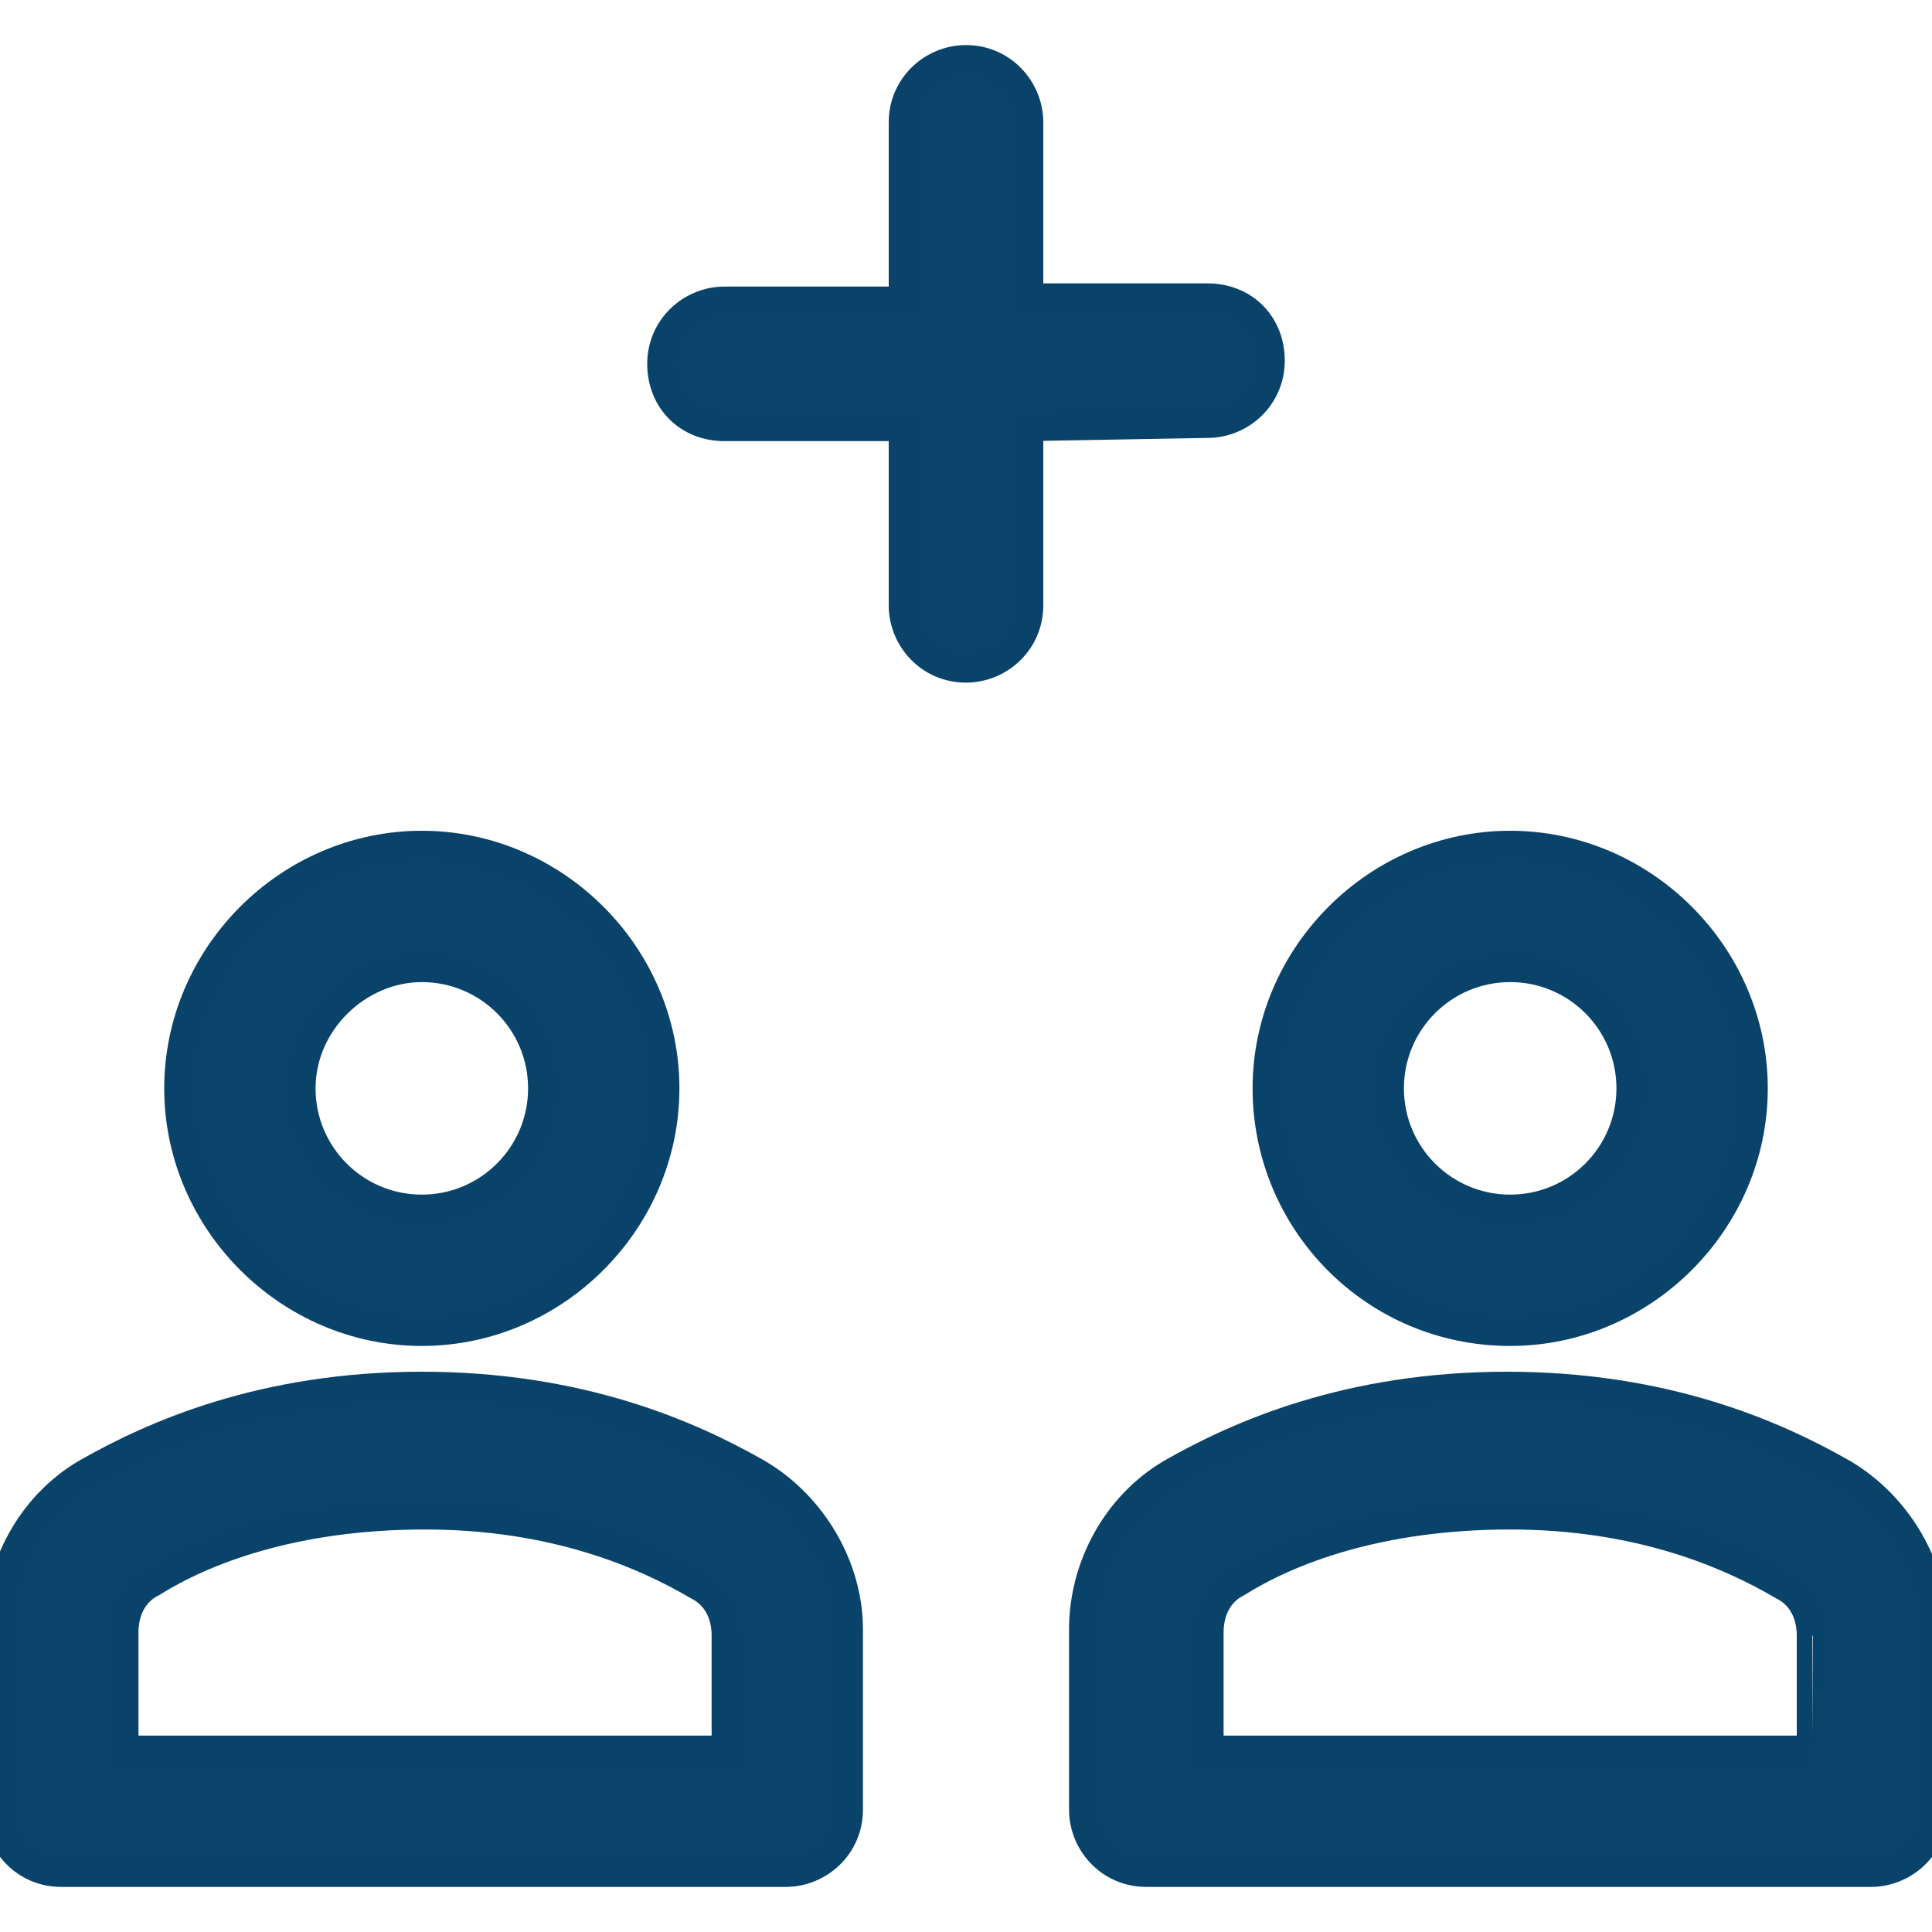 <?xml version="1.0" encoding="utf-8"?>
<!-- Generator: Adobe Illustrator 26.0.0, SVG Export Plug-In . SVG Version: 6.00 Build 0)  -->
<svg version="1.1" id="Layer_1" xmlns="http://www.w3.org/2000/svg" xmlns:xlink="http://www.w3.org/1999/xlink" x="0px" y="0px"
	 viewBox="0 0 60 60" style="enable-background:new 0 0 60 60;" xml:space="preserve">
<style type="text/css">
	.st0{fill:#0B436A;stroke:#0A436A;stroke-miterlimit:10;}
</style>
<g>
	<path class="st0" d="M37.5,13.1c1,0,1.9-0.8,1.9-1.9s-0.8-1.9-1.9-1.9h-5.6V3.8c0-1-0.8-1.9-1.9-1.9c-1,0-1.9,0.8-1.9,1.9v5.6h-5.6
		c-1,0-1.9,0.8-1.9,1.9s0.8,1.9,1.9,1.9h5.6v5.6c0,1,0.8,1.9,1.9,1.9c1,0,1.9-0.8,1.9-1.9v-5.6L37.5,13.1L37.5,13.1z"/>
	<path class="st0" d="M46.9,41.3c4.1,0,7.5-3.4,7.5-7.5s-3.4-7.5-7.5-7.5s-7.5,3.4-7.5,7.5S42.7,41.3,46.9,41.3z M46.9,30
		c2.1,0,3.8,1.7,3.8,3.8s-1.7,3.8-3.8,3.8s-3.8-1.7-3.8-3.8S44.8,30,46.9,30z"/>
	<path class="st0" d="M13.1,41.3c4.1,0,7.5-3.4,7.5-7.5s-3.4-7.5-7.5-7.5s-7.5,3.4-7.5,7.5C5.6,37.9,9,41.3,13.1,41.3z M13.1,30
		c2.1,0,3.8,1.7,3.8,3.8s-1.7,3.8-3.8,3.8s-3.8-1.7-3.8-3.8S11.1,30,13.1,30z"/>
	<path class="st0" d="M23.5,45.8c-2.1-1.2-5.5-2.7-10.4-2.7s-8.3,1.5-10.4,2.7C1,46.8,0,48.7,0,50.6v5.6c0,1,0.8,1.9,1.9,1.9h22.5
		c1,0,1.9-0.8,1.9-1.9v-5.6C26.3,48.7,25.2,46.8,23.5,45.8z M22.5,54.4H3.8v-3.7c0-0.7,0.3-1.3,0.9-1.6c1.6-1,4.4-2.1,8.5-2.1
		c4,0,6.8,1.2,8.5,2.2c0.6,0.3,0.9,0.9,0.9,1.6v3.6H22.5z"/>
	<path class="st0" d="M57.2,45.8c-2.1-1.2-5.5-2.7-10.4-2.7s-8.3,1.5-10.4,2.7c-1.7,1-2.7,2.9-2.7,4.8v5.6c0,1,0.8,1.9,1.9,1.9h22.5
		c1,0,1.9-0.8,1.9-1.9v-5.6C60,48.7,58.9,46.8,57.2,45.8z M56.3,54.4H37.5v-3.7c0-0.7,0.3-1.3,0.9-1.6c1.6-1,4.4-2.1,8.5-2.1
		c4,0,6.8,1.2,8.5,2.2c0.6,0.3,0.9,0.9,0.9,1.6C56.3,50.8,56.3,54.4,56.3,54.4z"/>
</g>
</svg>

